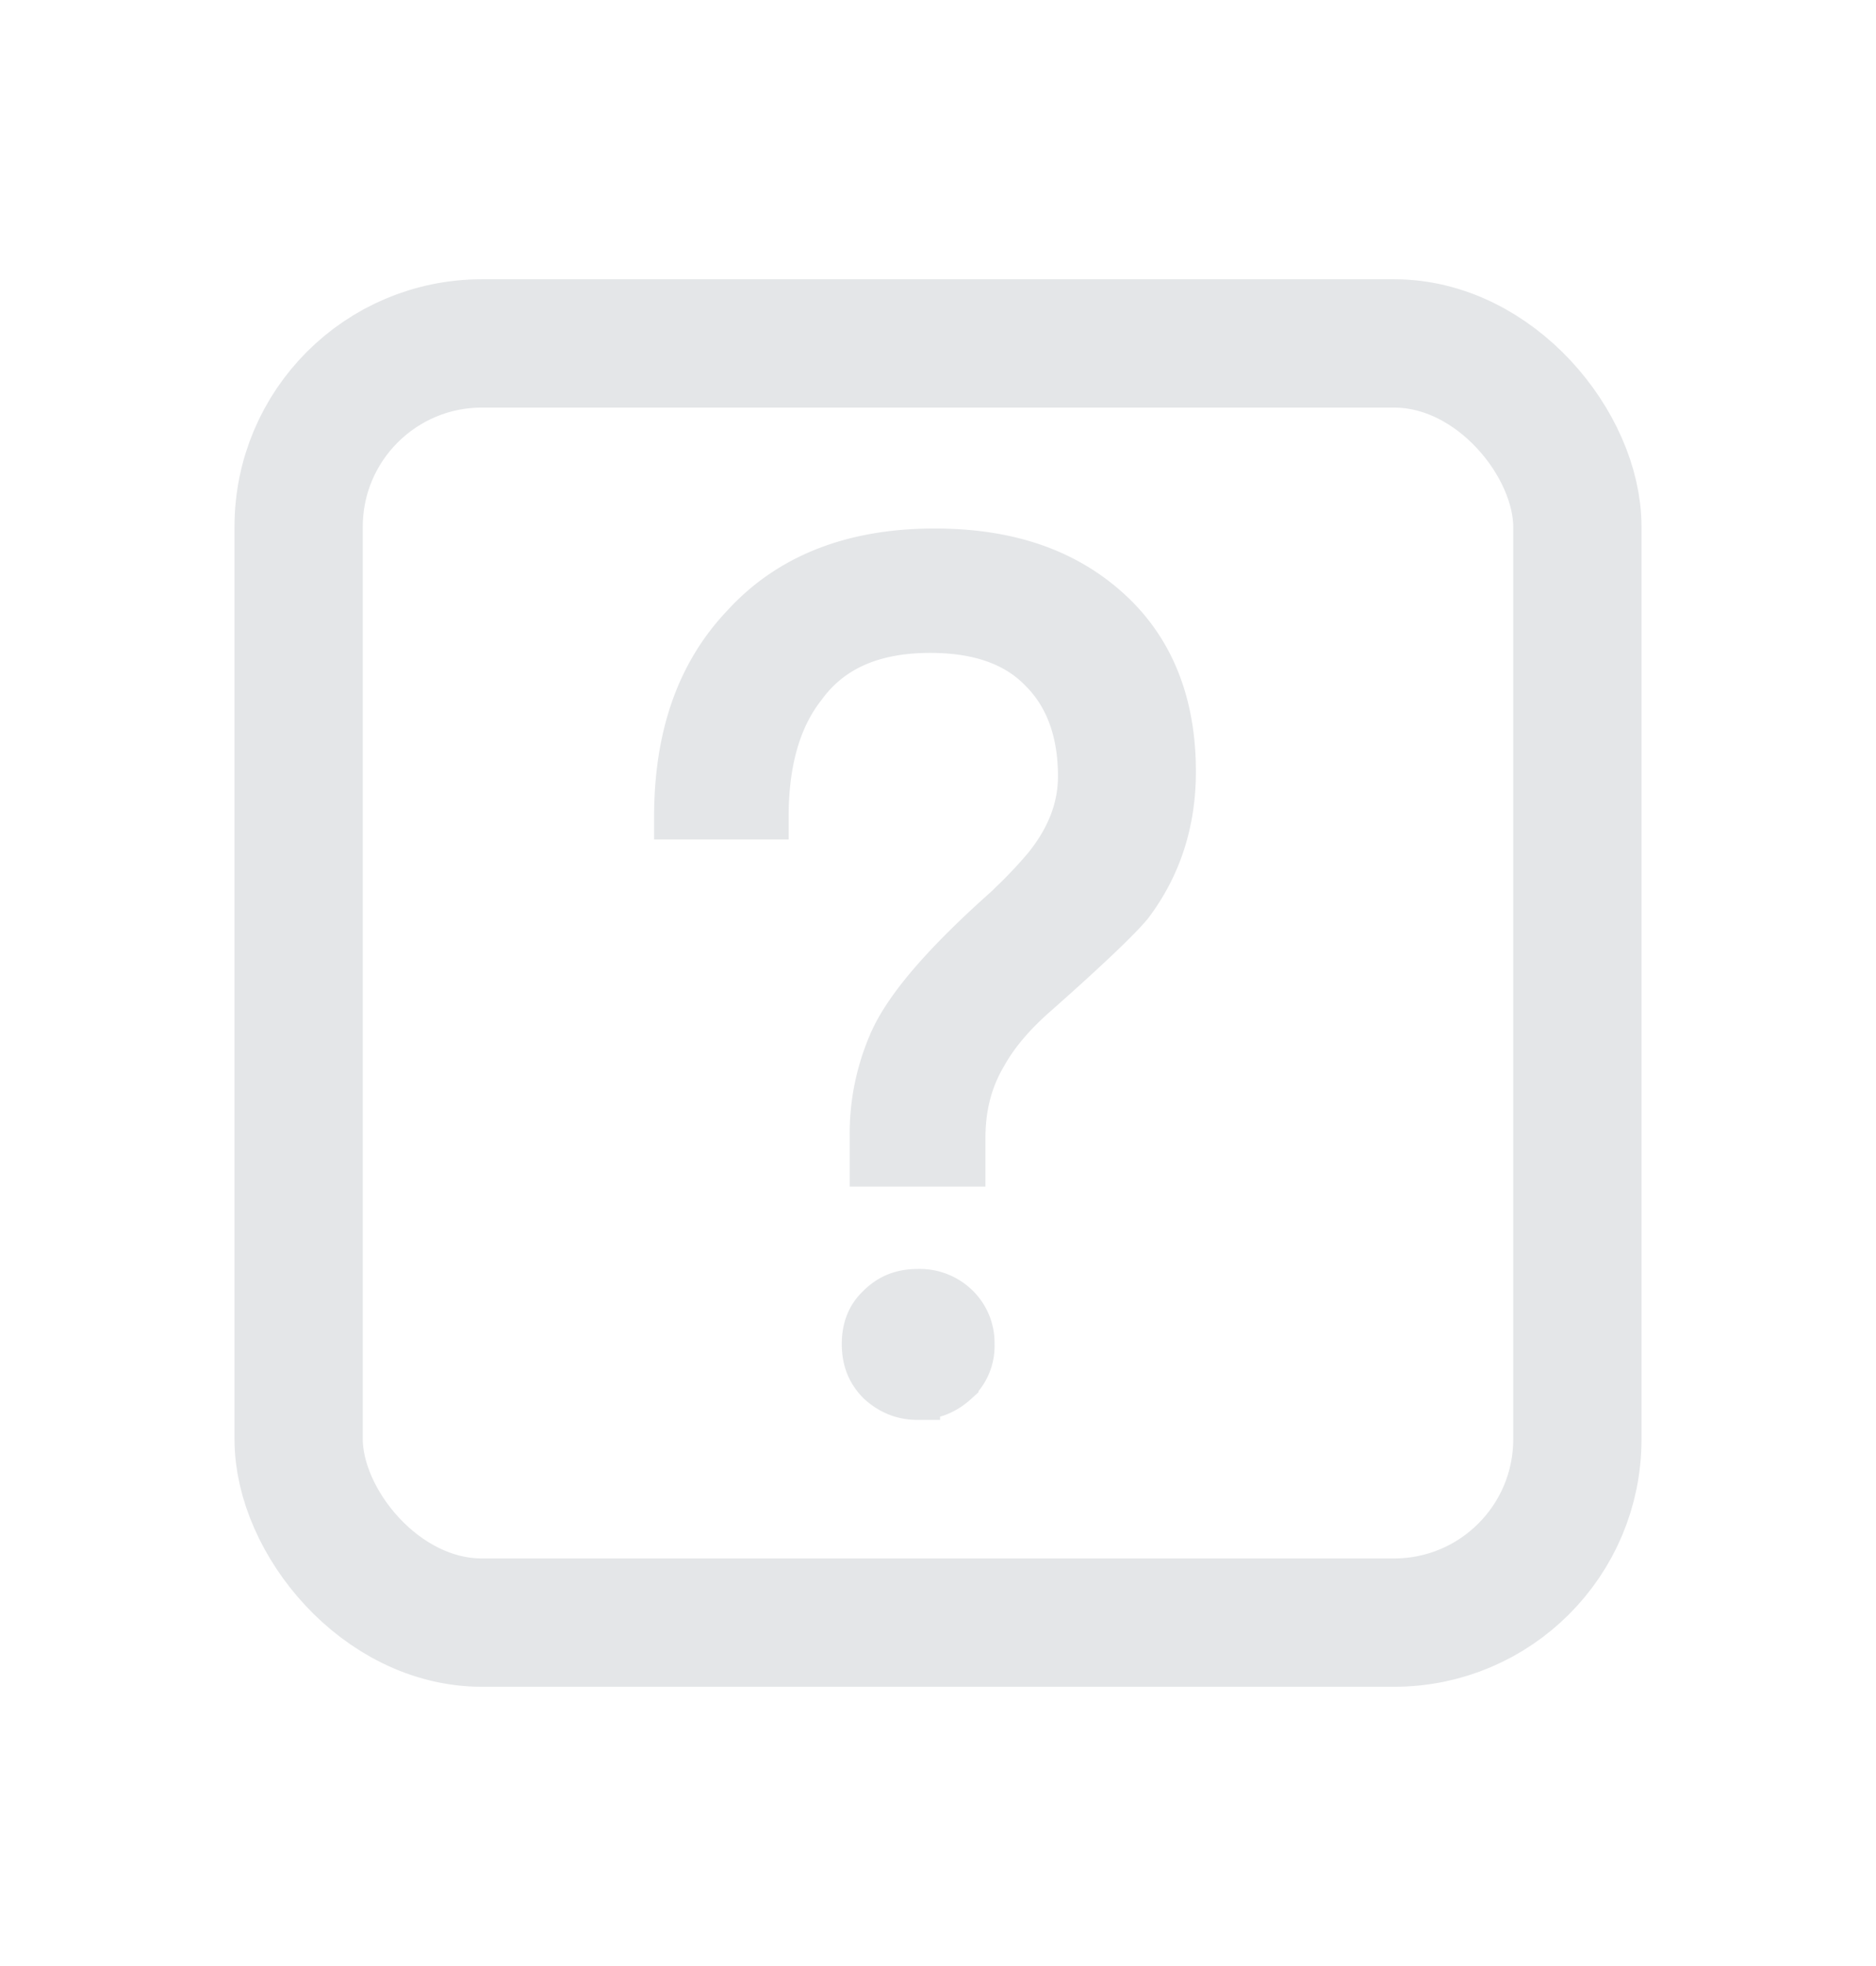<svg width="21" height="22" viewBox="0 0 21 22" xmlns="http://www.w3.org/2000/svg"><g id="登录注册" stroke="none" stroke-width="1" fill="none" fill-rule="evenodd"><g id="账号密码登录" transform="translate(-1139 -400)" stroke="#E4E6E8"><g id="编组-2" transform="translate(745 160)"><g id="图标/通用图标/问号" transform="translate(394 240.5)"><rect id="矩形" stroke-width="1.436" x="3.343" y="3.343" width="14.314" height="14.314" rx="2.051"/><path d="M10.781 12.528v-.293c0-.343.076-.65.242-.93.127-.228.318-.458.598-.7.56-.496.905-.827 1.032-.98.318-.42.484-.917.484-1.49 0-.764-.242-1.363-.713-1.796-.497-.458-1.146-.675-1.961-.675-.917 0-1.63.28-2.14.84-.51.536-.751 1.249-.751 2.14h1.006c0-.624.14-1.108.42-1.464.306-.42.777-.624 1.414-.624.535 0 .955.14 1.248.445.28.28.433.675.433 1.185 0 .356-.128.687-.382 1.006a5.068 5.068 0 01-.39.415l-.032.032-.011.011c-.688.611-1.108 1.095-1.287 1.477a2.547 2.547 0 00-.229 1.108v.293h1.019zm-.508 2.61c.17 0 .31-.06.43-.169a.55.55 0 00.18-.43.57.57 0 00-.17-.419.594.594 0 00-.44-.17c-.17 0-.31.05-.43.17-.12.11-.17.25-.17.42 0 .17.05.31.17.43.12.109.26.169.43.169z" id="？" stroke-width=".5" fill="#E4E6E8" fill-rule="nonzero"/></g></g></g></g></svg>